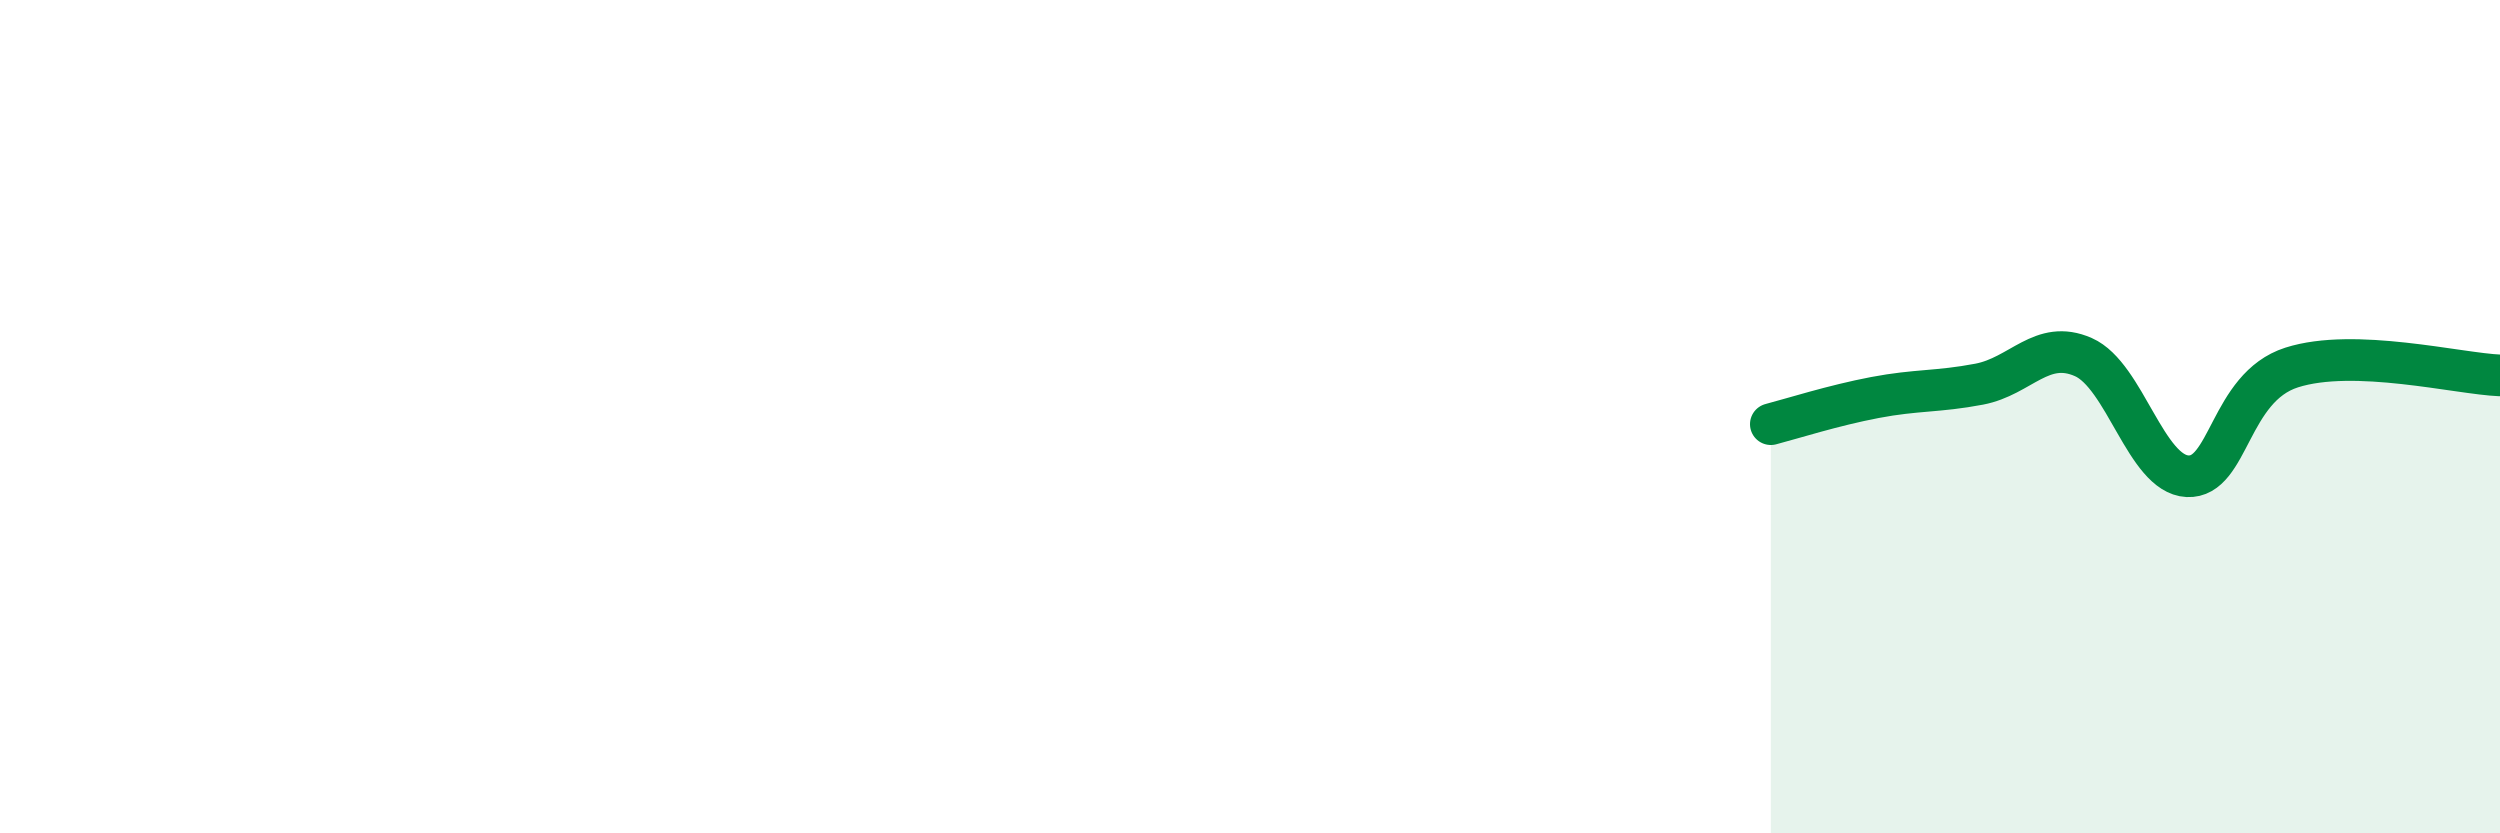 
    <svg width="60" height="20" viewBox="0 0 60 20" xmlns="http://www.w3.org/2000/svg">
      <path
        d="M 42.5,10.18 C 43,10.05 44,9.73 45,9.54 C 46,9.35 46.5,9.41 47.5,9.22 C 48.5,9.03 49,8.13 50,8.57 C 51,9.01 51.5,11.38 52.5,11.43 C 53.5,11.48 53.5,9.3 55,8.82 C 56.5,8.34 59,8.97 60,9.01L60 20L42.5 20Z"
        fill="#008740"
        opacity="0.1"
        stroke-linecap="round"
        stroke-linejoin="round"
      />
      <path
        d="M 42.5,10.18 C 43,10.05 44,9.73 45,9.54 C 46,9.35 46.5,9.41 47.5,9.22 C 48.5,9.03 49,8.13 50,8.57 C 51,9.01 51.5,11.38 52.5,11.43 C 53.5,11.48 53.5,9.3 55,8.82 C 56.5,8.34 59,8.97 60,9.01"
        stroke="#008740"
        stroke-width="1"
        fill="none"
        stroke-linecap="round"
        stroke-linejoin="round"
      />
    </svg>
  